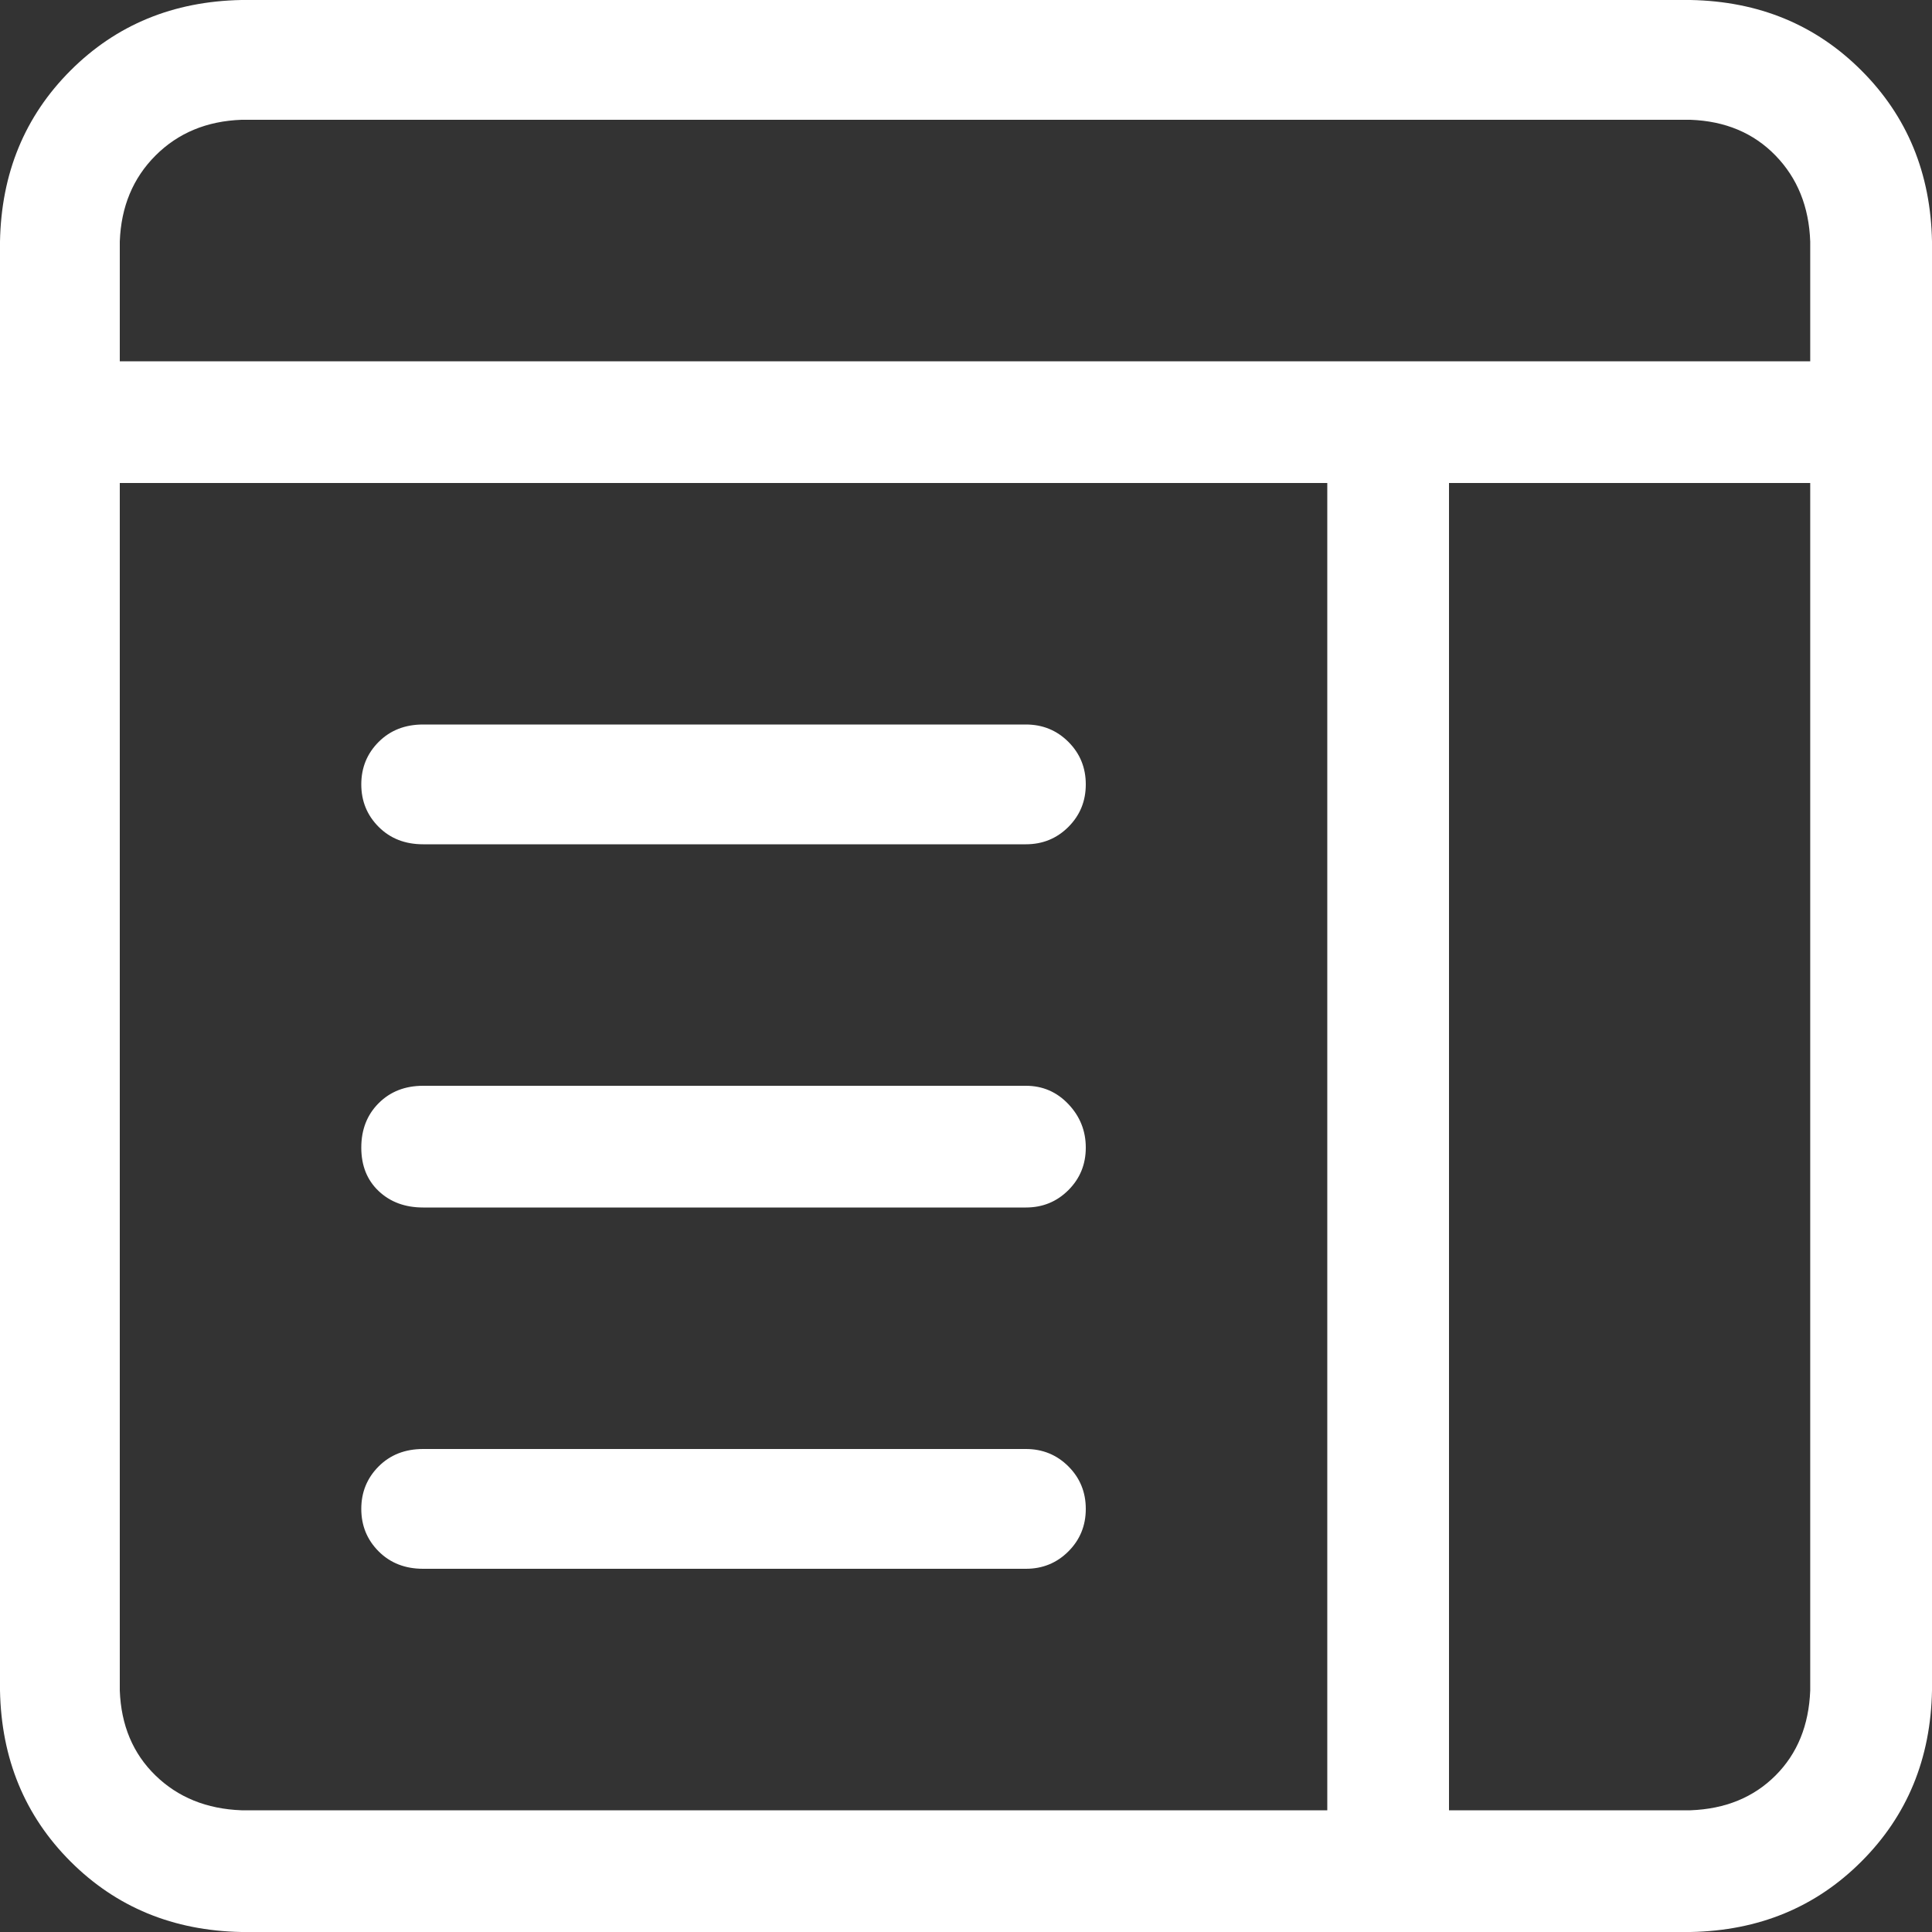 <?xml version="1.0" encoding="utf-8"?>
<!-- Generator: Adobe Illustrator 16.0.4, SVG Export Plug-In . SVG Version: 6.00 Build 0)  -->
<!DOCTYPE svg PUBLIC "-//W3C//DTD SVG 1.1//EN" "http://www.w3.org/Graphics/SVG/1.1/DTD/svg11.dtd">
<svg version="1.1" id="Layer_1" xmlns="http://www.w3.org/2000/svg" xmlns:xlink="http://www.w3.org/1999/xlink" x="0px" y="0px"
	 width="30px" height="30px" viewBox="0 -55.5 30 30" enable-background="new 0 -55.5 30 30" xml:space="preserve">
<rect x="0" y="-55.5" width="30" height="30" fill="#333333" stroke="none"/>
<path fill="#FFFFFF" d="M6.57-36.75h9.36c0.26,0,0.48-0.09,0.66-0.27s0.27-0.4,0.27-0.66c0-0.26-0.09-0.485-0.27-0.675
	s-0.4-0.285-0.66-0.285H6.57c-0.28,0-0.51,0.09-0.69,0.27c-0.18,0.18-0.27,0.41-0.27,0.69c0,0.28,0.09,0.505,0.27,0.675
	C6.06-36.835,6.29-36.75,6.57-36.75z M6.57-42.39h9.36c0.26,0,0.48-0.09,0.66-0.27c0.18-0.18,0.27-0.4,0.27-0.66
	c0-0.26-0.09-0.48-0.27-0.66s-0.4-0.27-0.66-0.27H6.57c-0.28,0-0.51,0.09-0.69,0.27c-0.18,0.18-0.27,0.4-0.27,0.66
	c0,0.26,0.09,0.48,0.27,0.66C6.06-42.48,6.29-42.39,6.57-42.39z M6.57-31.14h9.36c0.26,0,0.48-0.09,0.66-0.27
	c0.18-0.18,0.27-0.4,0.27-0.66c0-0.26-0.09-0.48-0.27-0.66S16.189-33,15.93-33H6.57c-0.28,0-0.51,0.09-0.69,0.27
	c-0.18,0.18-0.27,0.4-0.27,0.66c0,0.26,0.09,0.48,0.27,0.66C6.06-31.23,6.29-31.14,6.57-31.14z M26.25-55.5H3.75
	c-1.06,0.02-1.945,0.385-2.655,1.095C0.385-53.695,0.02-52.81,0-51.75v22.5c0.02,1.06,0.385,1.945,1.095,2.655
	c0.71,0.71,1.595,1.075,2.655,1.095h22.5c1.061-0.02,1.945-0.385,2.654-1.095c0.711-0.71,1.076-1.595,1.096-2.655v-22.5
	c-0.02-1.06-0.385-1.945-1.096-2.655C28.195-55.115,27.311-55.48,26.25-55.5z M20.609-27.39H3.75c-0.54-0.02-0.985-0.2-1.335-0.54
	c-0.35-0.34-0.535-0.78-0.555-1.32V-48h18.75V-27.39L20.609-27.39z M28.109-29.25c-0.021,0.54-0.199,0.98-0.539,1.32
	c-0.34,0.34-0.78,0.52-1.32,0.54H22.5V-48h5.609V-29.25z M28.109-49.89H1.86v-1.86c0.02-0.54,0.205-0.985,0.555-1.335
	S3.21-53.62,3.75-53.64h22.5c0.54,0.02,0.98,0.205,1.32,0.555s0.52,0.795,0.539,1.335V-49.89z"/>
</svg>
